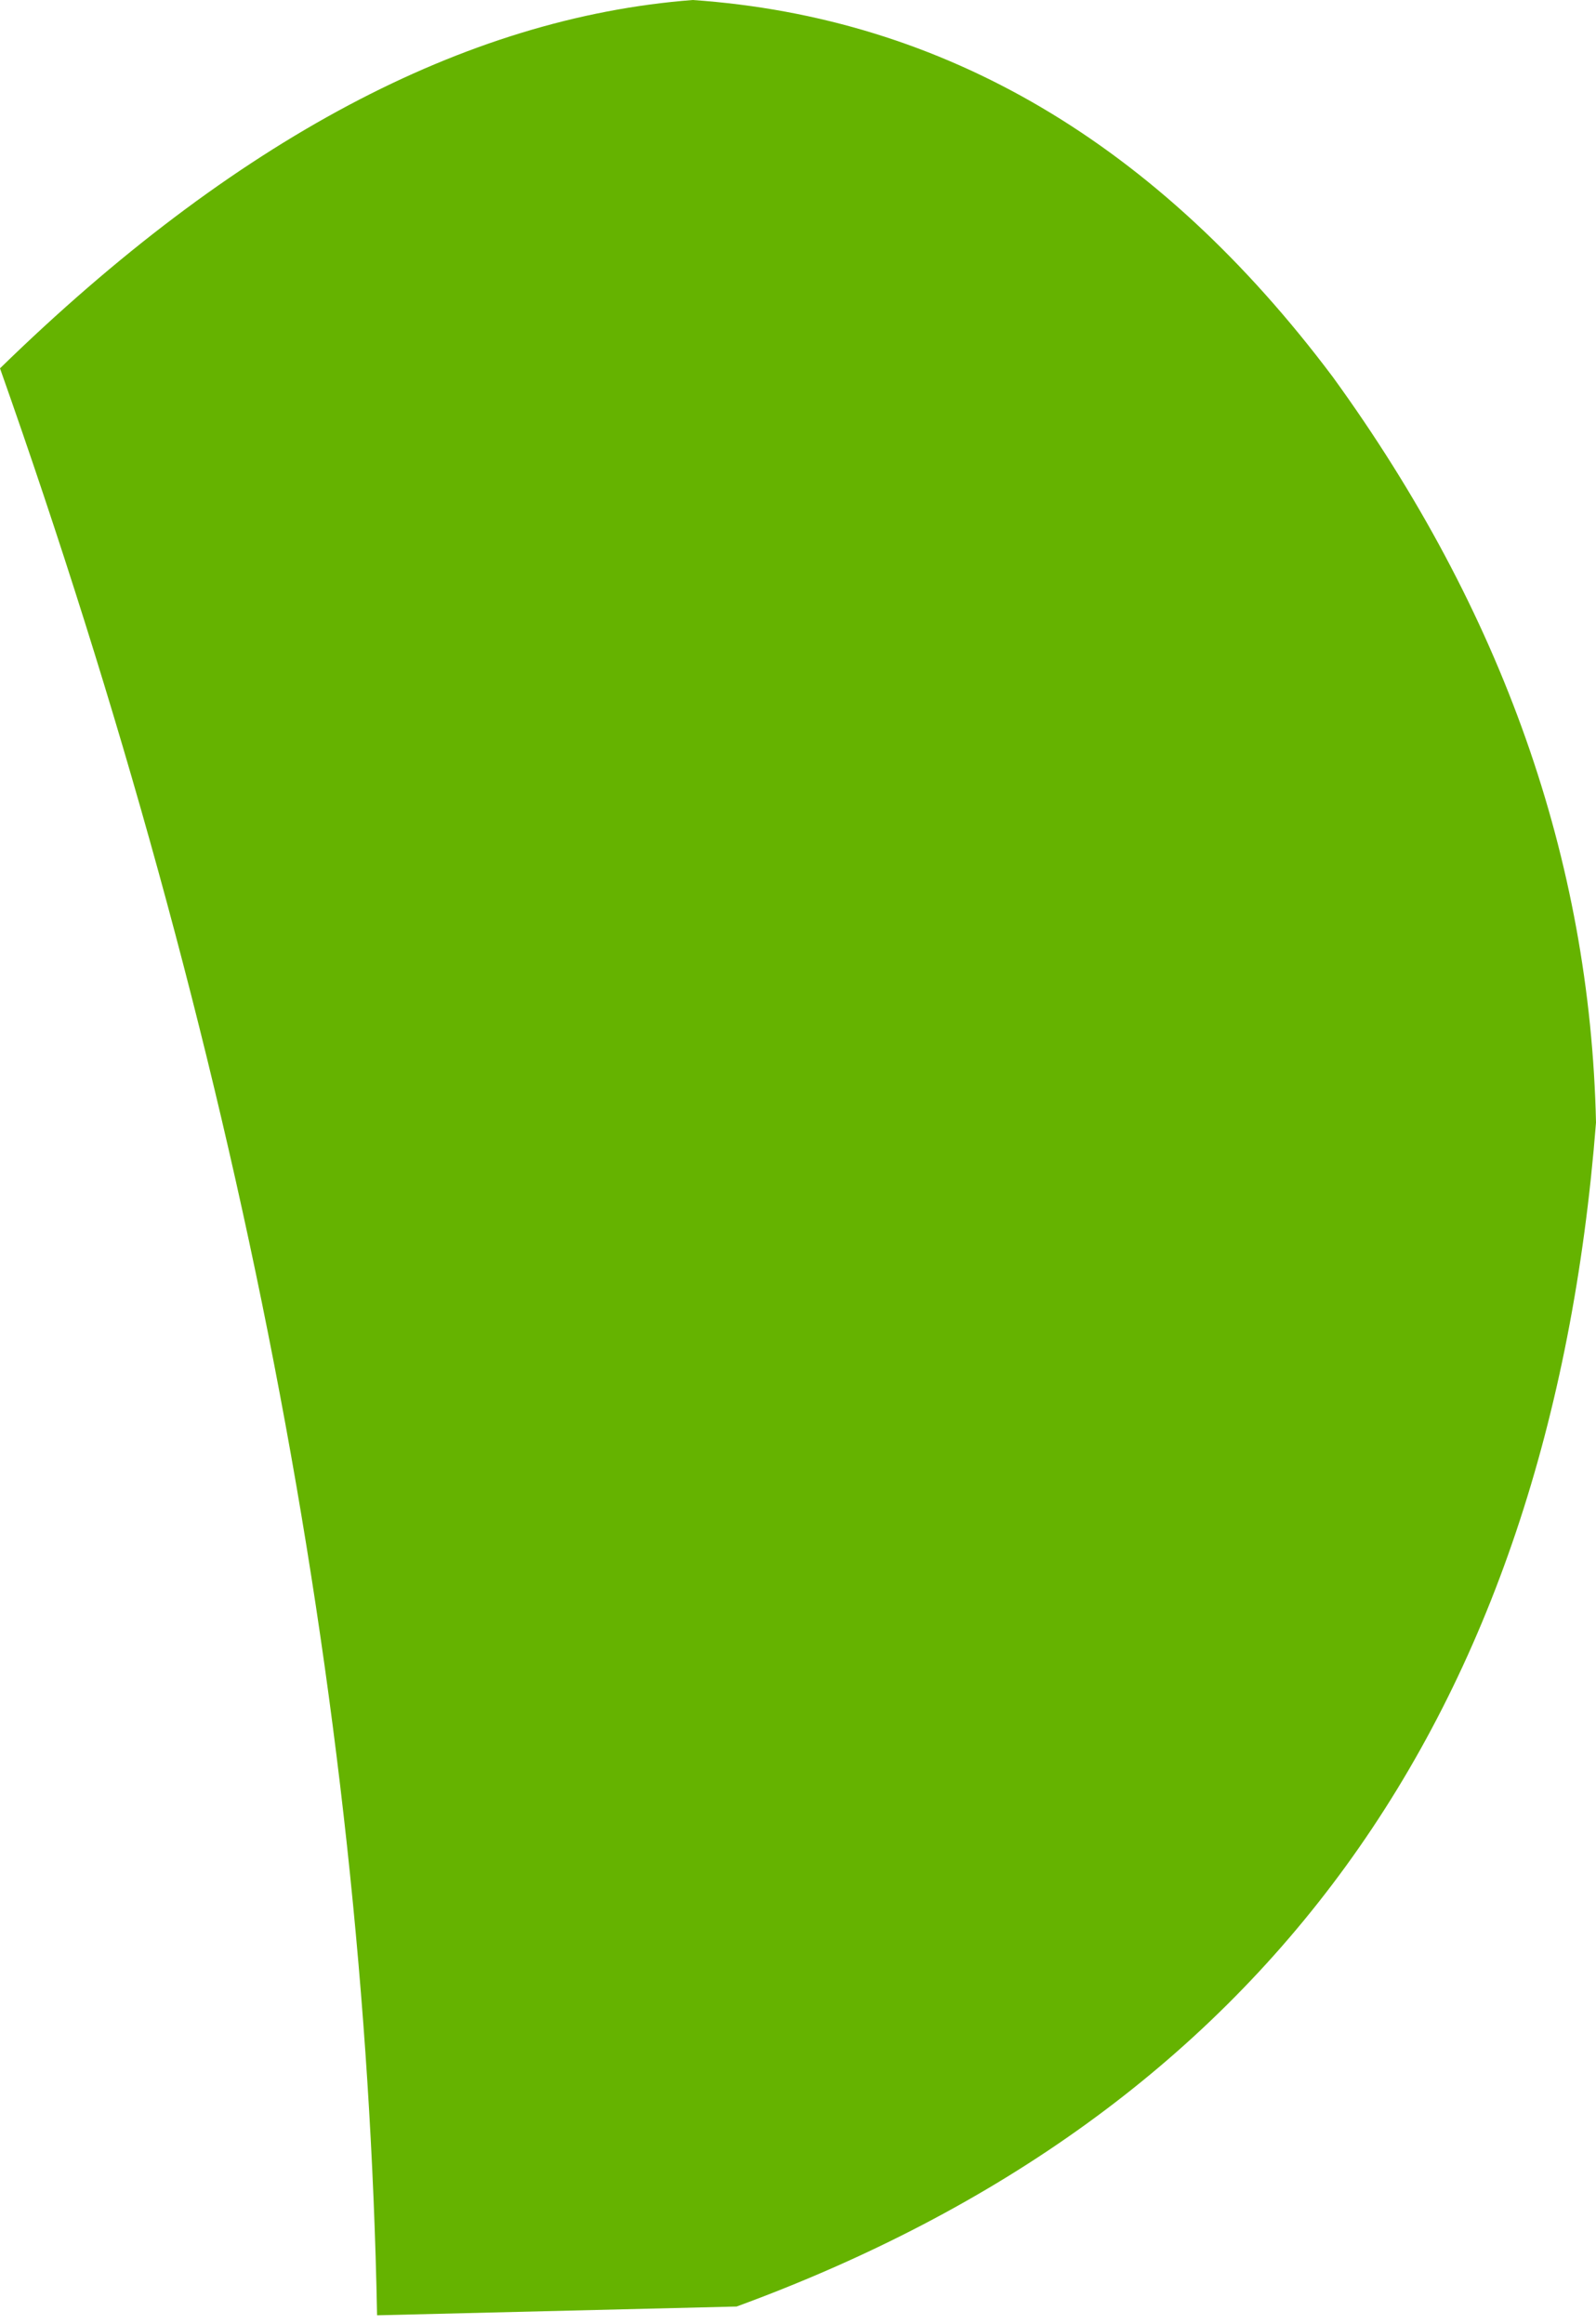 <?xml version="1.0" encoding="UTF-8" standalone="no"?>
<svg xmlns:xlink="http://www.w3.org/1999/xlink" height="13.25px" width="9.1px" xmlns="http://www.w3.org/2000/svg">
  <g transform="matrix(1.0, 0.0, 0.0, 1.0, 0.0, 0.0)">
    <path d="M3.95 0.0 Q6.1 0.15 7.6 2.15 9.05 4.15 9.1 6.4 8.7 11.5 4.2 13.15 L2.15 13.2 Q2.05 7.9 0.0 2.1 2.0 0.15 3.95 0.0" fill="#65b300" fill-rule="evenodd" stroke="none"/>
  </g>
</svg>
